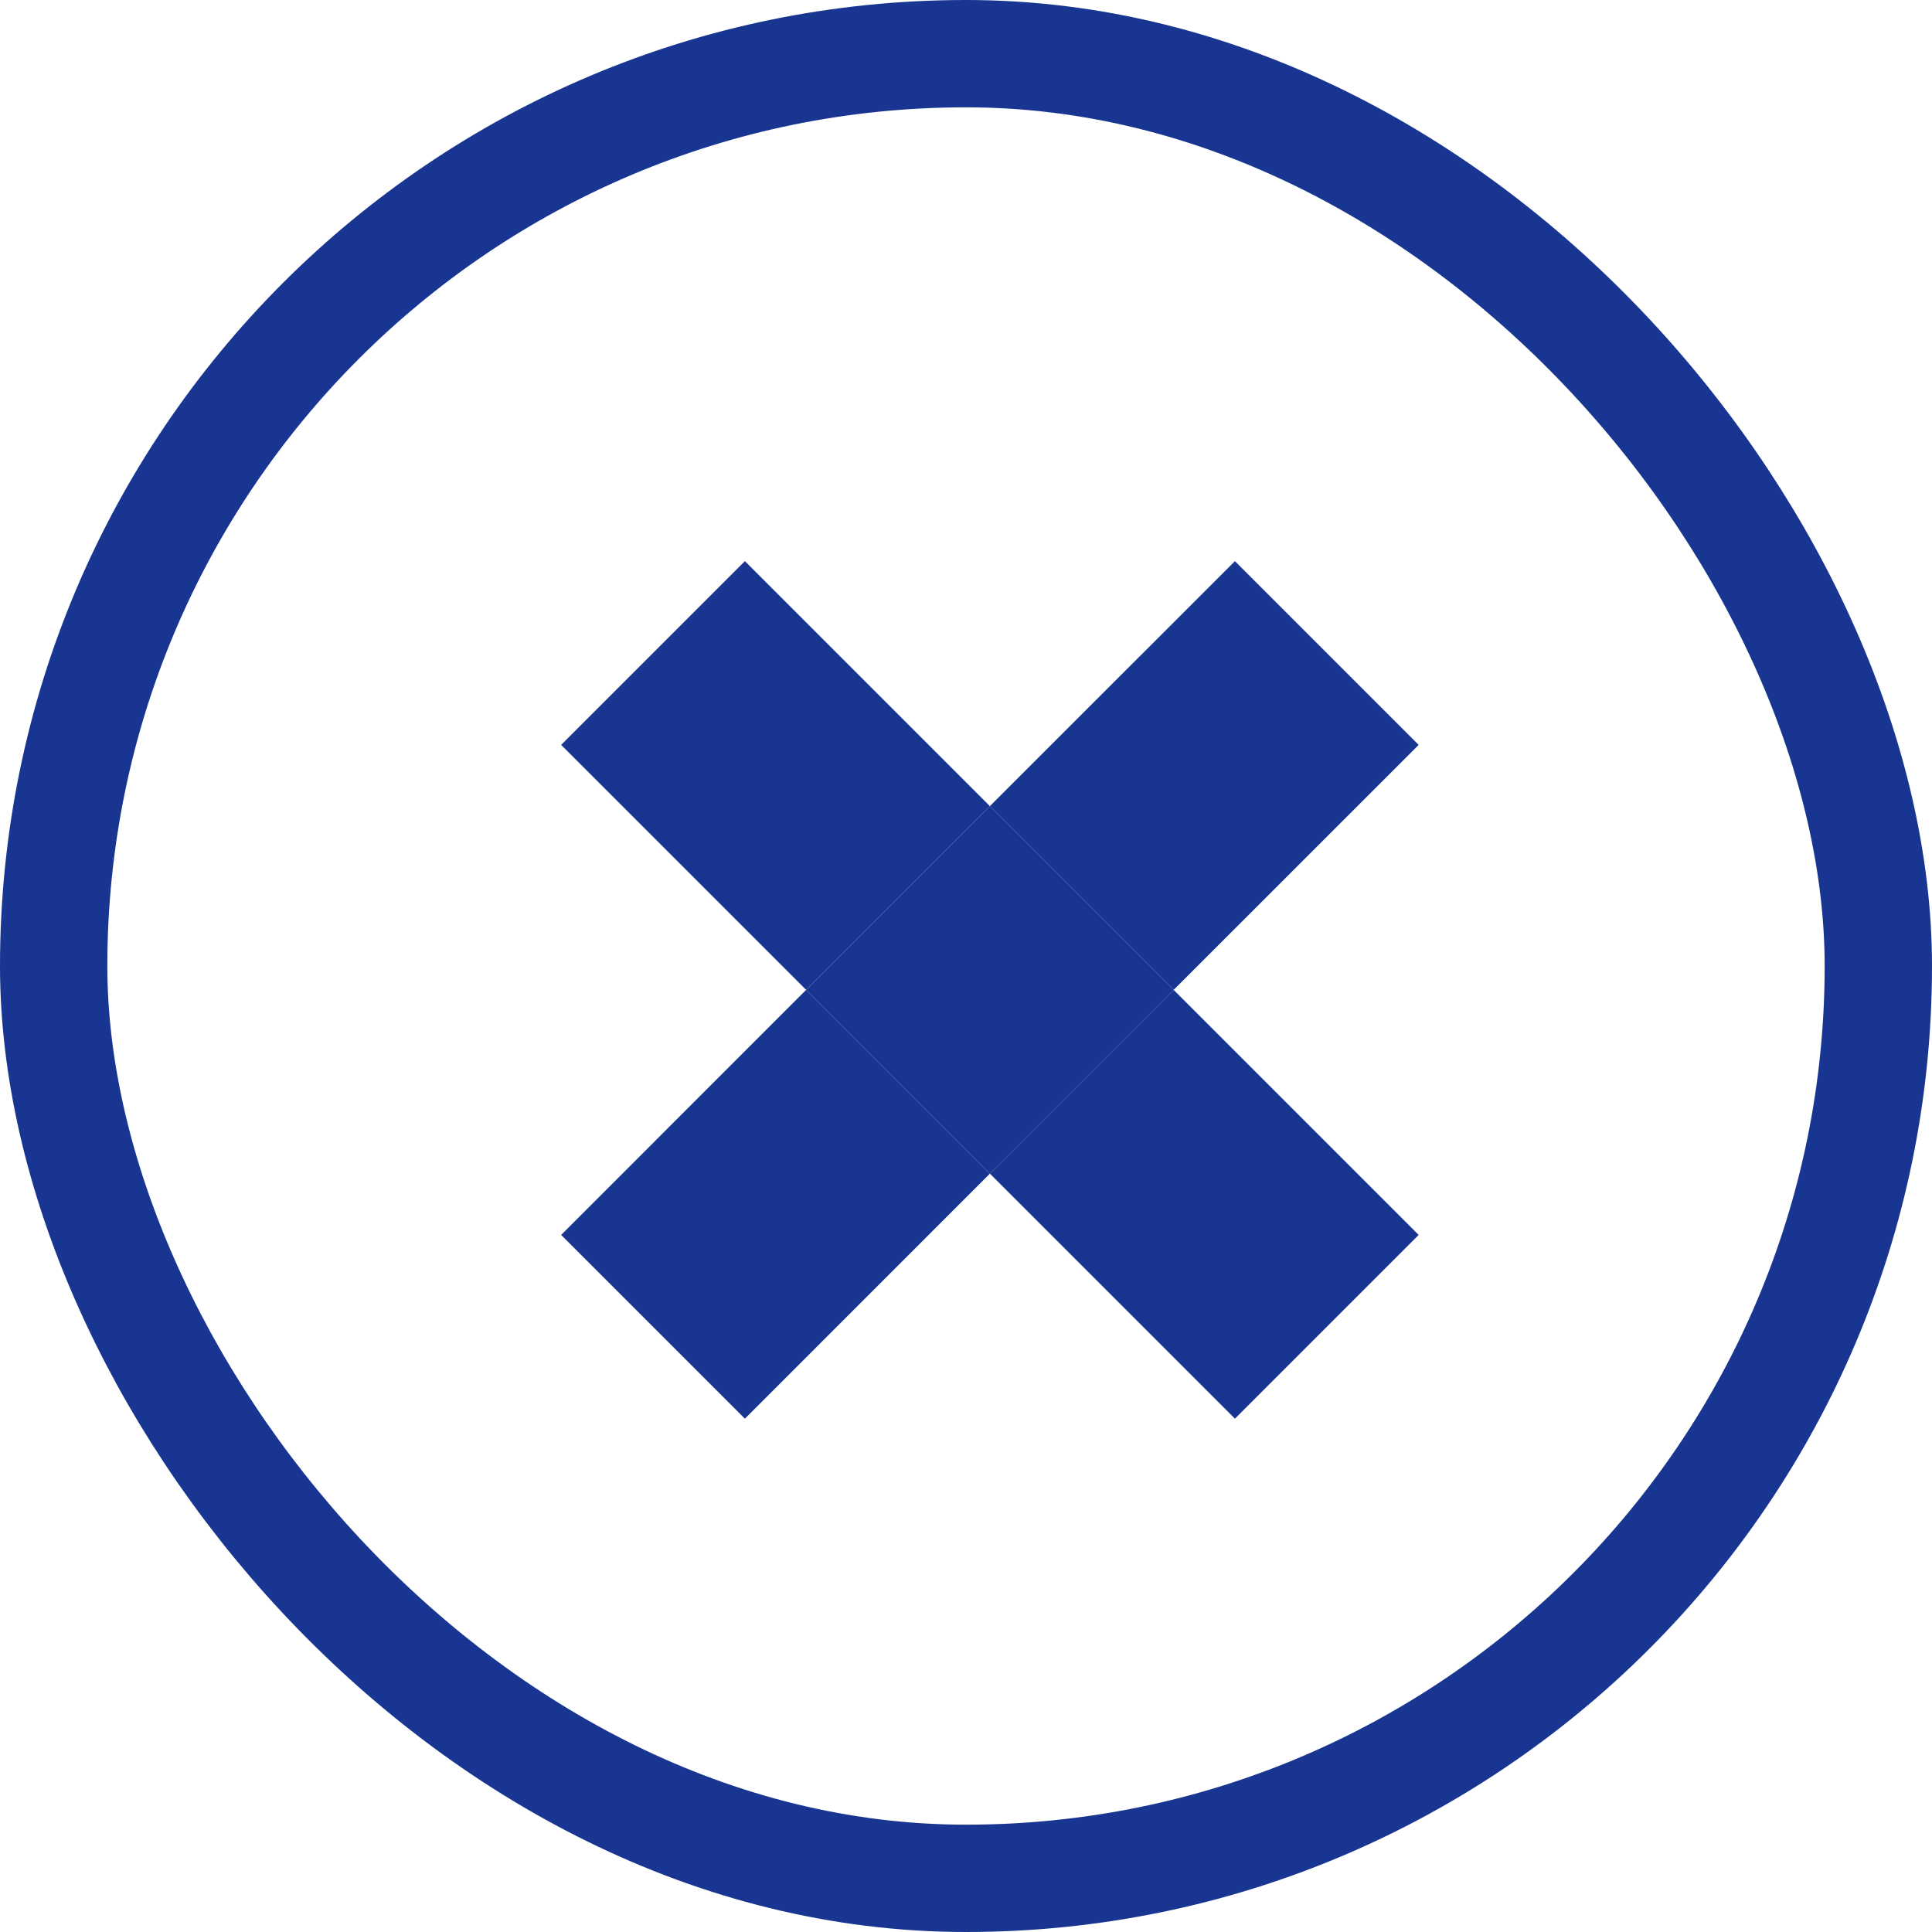<svg width="36" height="36" viewBox="0 0 36 36" fill="none" xmlns="http://www.w3.org/2000/svg">
<path fill-rule="evenodd" clip-rule="evenodd" d="M26.435 13.88L23.011 10.456L18.445 15.021L13.88 10.456L10.456 13.88L15.021 18.445L10.456 23.011L13.88 26.435L18.445 21.869L23.011 26.435L26.435 23.011L21.869 18.445L26.435 13.88ZM21.869 18.445L18.445 15.021L15.021 18.445L18.445 21.869L21.869 18.445Z" fill="#183691"/>
<path d="M18.445 15.021L15.021 18.445L18.445 21.869L21.869 18.445L18.445 15.021Z" fill="#183691"/>
<rect x="1" y="1" width="34" height="34" rx="17" stroke="#183691" stroke-width="2"/>
</svg>
